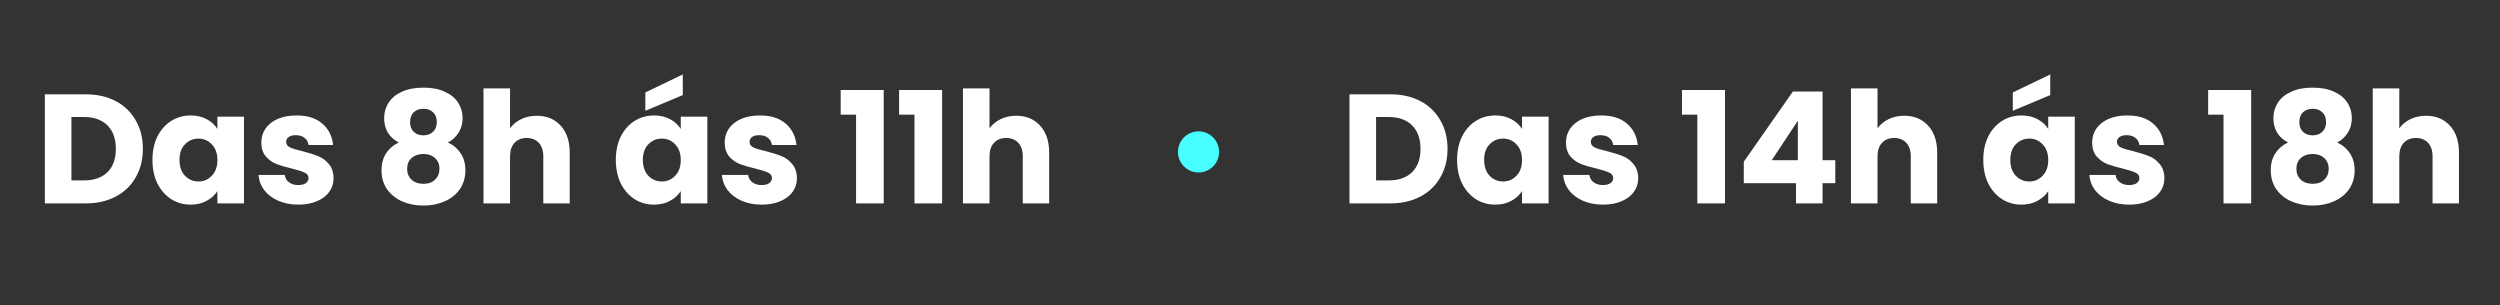 <svg xmlns="http://www.w3.org/2000/svg" width="590" height="72" viewBox="0 0 590 72" fill="none"><rect x="0" y="0" width="590" height="72" fill="#333333" stroke="none"/><path d="M20.228 22.26C22.942 22.26 25.313 22.798 27.341 23.873C29.37 24.949 30.935 26.464 32.035 28.42C33.159 30.351 33.721 32.588 33.721 35.13C33.721 37.648 33.159 39.884 32.035 41.84C30.935 43.796 29.358 45.311 27.305 46.387C25.276 47.462 22.917 48 20.228 48H10.585V22.26H20.228ZM19.825 42.573C22.196 42.573 24.041 41.926 25.361 40.63C26.681 39.334 27.341 37.501 27.341 35.13C27.341 32.759 26.681 30.913 25.361 29.593C24.041 28.273 22.196 27.613 19.825 27.613H16.855V42.573H19.825ZM35.979 37.733C35.979 35.631 36.37 33.786 37.152 32.197C37.959 30.608 39.047 29.386 40.416 28.53C41.784 27.674 43.312 27.247 44.999 27.247C46.441 27.247 47.7 27.54 48.776 28.127C49.876 28.713 50.719 29.483 51.306 30.437V27.54H57.575V48H51.306V45.103C50.694 46.057 49.839 46.827 48.739 47.413C47.663 48 46.404 48.293 44.962 48.293C43.3 48.293 41.784 47.866 40.416 47.01C39.047 46.13 37.959 44.896 37.152 43.307C36.37 41.693 35.979 39.836 35.979 37.733ZM51.306 37.77C51.306 36.206 50.865 34.971 49.986 34.067C49.13 33.162 48.079 32.71 46.832 32.71C45.586 32.71 44.522 33.162 43.642 34.067C42.787 34.947 42.359 36.169 42.359 37.733C42.359 39.298 42.787 40.544 43.642 41.473C44.522 42.378 45.586 42.83 46.832 42.83C48.079 42.83 49.13 42.378 49.986 41.473C50.865 40.569 51.306 39.334 51.306 37.77ZM70.435 48.293C68.65 48.293 67.062 47.988 65.668 47.377C64.275 46.766 63.175 45.934 62.368 44.883C61.562 43.808 61.109 42.61 61.012 41.29H67.208C67.282 41.999 67.612 42.573 68.198 43.013C68.785 43.453 69.506 43.673 70.362 43.673C71.144 43.673 71.743 43.527 72.158 43.233C72.598 42.916 72.818 42.512 72.818 42.023C72.818 41.437 72.513 41.009 71.902 40.74C71.29 40.447 70.3 40.129 68.932 39.787C67.465 39.444 66.243 39.09 65.265 38.723C64.287 38.332 63.444 37.733 62.735 36.927C62.026 36.096 61.672 34.983 61.672 33.59C61.672 32.417 61.989 31.353 62.625 30.4C63.285 29.422 64.238 28.652 65.485 28.09C66.756 27.528 68.259 27.247 69.995 27.247C72.562 27.247 74.578 27.882 76.045 29.153C77.536 30.424 78.392 32.111 78.612 34.213H72.818C72.72 33.504 72.403 32.942 71.865 32.527C71.352 32.111 70.667 31.903 69.812 31.903C69.078 31.903 68.516 32.05 68.125 32.343C67.734 32.612 67.538 32.991 67.538 33.48C67.538 34.067 67.844 34.507 68.455 34.8C69.09 35.093 70.068 35.387 71.388 35.68C72.904 36.071 74.138 36.462 75.092 36.853C76.045 37.22 76.876 37.831 77.585 38.687C78.318 39.518 78.697 40.642 78.722 42.06C78.722 43.258 78.379 44.333 77.695 45.287C77.035 46.216 76.069 46.949 74.798 47.487C73.552 48.024 72.097 48.293 70.435 48.293ZM94.104 33.627C91.807 32.404 90.658 30.486 90.658 27.87C90.658 26.55 91 25.352 91.684 24.277C92.369 23.177 93.408 22.309 94.801 21.673C96.194 21.013 97.906 20.683 99.934 20.683C101.963 20.683 103.662 21.013 105.031 21.673C106.424 22.309 107.463 23.177 108.148 24.277C108.832 25.352 109.174 26.55 109.174 27.87C109.174 29.19 108.857 30.339 108.221 31.317C107.61 32.294 106.779 33.064 105.728 33.627C107.048 34.262 108.062 35.142 108.771 36.267C109.48 37.367 109.834 38.662 109.834 40.153C109.834 41.889 109.394 43.392 108.514 44.663C107.634 45.91 106.437 46.863 104.921 47.523C103.43 48.183 101.768 48.513 99.934 48.513C98.101 48.513 96.427 48.183 94.911 47.523C93.42 46.863 92.234 45.91 91.354 44.663C90.474 43.392 90.034 41.889 90.034 40.153C90.034 38.638 90.389 37.33 91.098 36.23C91.807 35.106 92.809 34.238 94.104 33.627ZM103.088 28.823C103.088 27.821 102.794 27.051 102.208 26.513C101.645 25.951 100.888 25.67 99.934 25.67C98.981 25.67 98.211 25.951 97.624 26.513C97.062 27.076 96.781 27.858 96.781 28.86C96.781 29.813 97.074 30.571 97.661 31.133C98.248 31.671 99.005 31.94 99.934 31.94C100.863 31.94 101.621 31.659 102.208 31.097C102.794 30.534 103.088 29.777 103.088 28.823ZM99.934 36.34C98.785 36.34 97.857 36.658 97.148 37.293C96.439 37.904 96.084 38.76 96.084 39.86C96.084 40.887 96.427 41.73 97.111 42.39C97.82 43.05 98.761 43.38 99.934 43.38C101.108 43.38 102.024 43.05 102.684 42.39C103.369 41.73 103.711 40.887 103.711 39.86C103.711 38.784 103.357 37.929 102.648 37.293C101.963 36.658 101.059 36.34 99.934 36.34ZM126.68 27.32C129.027 27.32 130.909 28.102 132.327 29.667C133.745 31.207 134.454 33.333 134.454 36.047V48H128.22V36.89C128.22 35.521 127.866 34.458 127.157 33.7C126.448 32.942 125.495 32.563 124.297 32.563C123.099 32.563 122.146 32.942 121.437 33.7C120.728 34.458 120.374 35.521 120.374 36.89V48H114.104V20.867H120.374V30.29C121.009 29.386 121.877 28.664 122.977 28.127C124.077 27.589 125.312 27.32 126.68 27.32ZM145.334 37.733C145.334 35.631 145.725 33.786 146.508 32.197C147.314 30.608 148.402 29.386 149.771 28.53C151.14 27.674 152.668 27.247 154.354 27.247C155.797 27.247 157.055 27.54 158.131 28.127C159.231 28.713 160.074 29.483 160.661 30.437V27.54H166.931V48H160.661V45.103C160.05 46.057 159.194 46.827 158.094 47.413C157.019 48 155.76 48.293 154.318 48.293C152.655 48.293 151.14 47.866 149.771 47.01C148.402 46.13 147.314 44.896 146.508 43.307C145.725 41.693 145.334 39.836 145.334 37.733ZM160.661 37.77C160.661 36.206 160.221 34.971 159.341 34.067C158.485 33.162 157.434 32.71 156.188 32.71C154.941 32.71 153.878 33.162 152.998 34.067C152.142 34.947 151.714 36.169 151.714 37.733C151.714 39.298 152.142 40.544 152.998 41.473C153.878 42.378 154.941 42.83 156.188 42.83C157.434 42.83 158.485 42.378 159.341 41.473C160.221 40.569 160.661 39.334 160.661 37.77ZM161.138 22.443L152.301 26.147V21.82L161.138 17.567V22.443ZM179.79 48.293C178.006 48.293 176.417 47.988 175.024 47.377C173.63 46.766 172.53 45.934 171.724 44.883C170.917 43.808 170.465 42.61 170.367 41.29H176.564C176.637 41.999 176.967 42.573 177.554 43.013C178.14 43.453 178.861 43.673 179.717 43.673C180.499 43.673 181.098 43.527 181.514 43.233C181.954 42.916 182.174 42.512 182.174 42.023C182.174 41.437 181.868 41.009 181.257 40.74C180.646 40.447 179.656 40.129 178.287 39.787C176.82 39.444 175.598 39.09 174.62 38.723C173.643 38.332 172.799 37.733 172.09 36.927C171.381 36.096 171.027 34.983 171.027 33.59C171.027 32.417 171.345 31.353 171.98 30.4C172.64 29.422 173.594 28.652 174.84 28.09C176.111 27.528 177.615 27.247 179.35 27.247C181.917 27.247 183.934 27.882 185.4 29.153C186.891 30.424 187.747 32.111 187.967 34.213H182.174C182.076 33.504 181.758 32.942 181.22 32.527C180.707 32.111 180.023 31.903 179.167 31.903C178.434 31.903 177.871 32.05 177.48 32.343C177.089 32.612 176.894 32.991 176.894 33.48C176.894 34.067 177.199 34.507 177.81 34.8C178.446 35.093 179.424 35.387 180.744 35.68C182.259 36.071 183.494 36.462 184.447 36.853C185.4 37.22 186.231 37.831 186.94 38.687C187.674 39.518 188.053 40.642 188.077 42.06C188.077 43.258 187.735 44.333 187.05 45.287C186.39 46.216 185.425 46.949 184.154 47.487C182.907 48.024 181.453 48.293 179.79 48.293ZM198.4 27.063V21.233H208.557V48H202.03V27.063H198.4ZM212.186 27.063V21.233H222.342V48H215.816V27.063H212.186ZM239.831 27.32C242.178 27.32 244.06 28.102 245.478 29.667C246.896 31.207 247.605 33.333 247.605 36.047V48H241.371V36.89C241.371 35.521 241.017 34.458 240.308 33.7C239.599 32.942 238.646 32.563 237.448 32.563C236.25 32.563 235.297 32.942 234.588 33.7C233.879 34.458 233.525 35.521 233.525 36.89V48H227.255V20.867H233.525V30.29C234.16 29.386 235.028 28.664 236.128 28.127C237.228 27.589 238.463 27.32 239.831 27.32Z" fill="white"></path><path d="M328.125 22.26C330.838 22.26 333.209 22.798 335.238 23.873C337.267 24.949 338.831 26.464 339.931 28.42C341.056 30.351 341.618 32.588 341.618 35.13C341.618 37.648 341.056 39.884 339.931 41.84C338.831 43.796 337.255 45.311 335.201 46.387C333.172 47.462 330.814 48 328.125 48H318.481V22.26H328.125ZM327.721 42.573C330.092 42.573 331.938 41.926 333.258 40.63C334.578 39.334 335.238 37.501 335.238 35.13C335.238 32.759 334.578 30.913 333.258 29.593C331.938 28.273 330.092 27.613 327.721 27.613H324.751V42.573H327.721ZM343.875 37.733C343.875 35.631 344.266 33.786 345.049 32.197C345.855 30.608 346.943 29.386 348.312 28.53C349.681 27.674 351.209 27.247 352.895 27.247C354.338 27.247 355.596 27.54 356.672 28.127C357.772 28.713 358.615 29.483 359.202 30.437V27.54H365.472V48H359.202V45.103C358.591 46.057 357.735 46.827 356.635 47.413C355.56 48 354.301 48.293 352.859 48.293C351.196 48.293 349.681 47.866 348.312 47.01C346.943 46.13 345.855 44.896 345.049 43.307C344.266 41.693 343.875 39.836 343.875 37.733ZM359.202 37.77C359.202 36.206 358.762 34.971 357.882 34.067C357.026 33.162 355.975 32.71 354.729 32.71C353.482 32.71 352.419 33.162 351.539 34.067C350.683 34.947 350.255 36.169 350.255 37.733C350.255 39.298 350.683 40.544 351.539 41.473C352.419 42.378 353.482 42.83 354.729 42.83C355.975 42.83 357.026 42.378 357.882 41.473C358.762 40.569 359.202 39.334 359.202 37.77ZM378.331 48.293C376.547 48.293 374.958 47.988 373.565 47.377C372.171 46.766 371.071 45.934 370.265 44.883C369.458 43.808 369.006 42.61 368.908 41.29H375.105C375.178 41.999 375.508 42.573 376.095 43.013C376.681 43.453 377.402 43.673 378.258 43.673C379.04 43.673 379.639 43.527 380.055 43.233C380.495 42.916 380.715 42.512 380.715 42.023C380.715 41.437 380.409 41.009 379.798 40.74C379.187 40.447 378.197 40.129 376.828 39.787C375.361 39.444 374.139 39.09 373.161 38.723C372.184 38.332 371.34 37.733 370.631 36.927C369.922 36.096 369.568 34.983 369.568 33.59C369.568 32.417 369.886 31.353 370.521 30.4C371.181 29.422 372.135 28.652 373.381 28.09C374.652 27.528 376.156 27.247 377.891 27.247C380.458 27.247 382.475 27.882 383.941 29.153C385.432 30.424 386.288 32.111 386.508 34.213H380.715C380.617 33.504 380.299 32.942 379.761 32.527C379.248 32.111 378.564 31.903 377.708 31.903C376.975 31.903 376.412 32.05 376.021 32.343C375.63 32.612 375.435 32.991 375.435 33.48C375.435 34.067 375.74 34.507 376.351 34.8C376.987 35.093 377.965 35.387 379.285 35.68C380.8 36.071 382.035 36.462 382.988 36.853C383.941 37.22 384.772 37.831 385.481 38.687C386.215 39.518 386.594 40.642 386.618 42.06C386.618 43.258 386.276 44.333 385.591 45.287C384.931 46.216 383.966 46.949 382.695 47.487C381.448 48.024 379.994 48.293 378.331 48.293ZM396.941 27.063V21.233H407.098V48H400.571V27.063H396.941ZM411.533 43.233V38.173L423.12 21.6H430.123V37.807H433.13V43.233H430.123V48H423.853V43.233H411.533ZM424.293 28.493L418.133 37.807H424.293V28.493ZM449.401 27.32C451.748 27.32 453.63 28.102 455.048 29.667C456.466 31.207 457.174 33.333 457.174 36.047V48H450.941V36.89C450.941 35.521 450.587 34.458 449.878 33.7C449.169 32.942 448.216 32.563 447.018 32.563C445.82 32.563 444.867 32.942 444.158 33.7C443.449 34.458 443.094 35.521 443.094 36.89V48H436.824V20.867H443.094V30.29C443.73 29.386 444.598 28.664 445.698 28.127C446.798 27.589 448.032 27.32 449.401 27.32ZM468.055 37.733C468.055 35.631 468.446 33.786 469.228 32.197C470.035 30.608 471.123 29.386 472.492 28.53C473.861 27.674 475.388 27.247 477.075 27.247C478.517 27.247 479.776 27.54 480.852 28.127C481.952 28.713 482.795 29.483 483.382 30.437V27.54H489.652V48H483.382V45.103C482.771 46.057 481.915 46.827 480.815 47.413C479.739 48 478.481 48.293 477.038 48.293C475.376 48.293 473.861 47.866 472.492 47.01C471.123 46.13 470.035 44.896 469.228 43.307C468.446 41.693 468.055 39.836 468.055 37.733ZM483.382 37.77C483.382 36.206 482.942 34.971 482.062 34.067C481.206 33.162 480.155 32.71 478.908 32.71C477.662 32.71 476.598 33.162 475.718 34.067C474.863 34.947 474.435 36.169 474.435 37.733C474.435 39.298 474.863 40.544 475.718 41.473C476.598 42.378 477.662 42.83 478.908 42.83C480.155 42.83 481.206 42.378 482.062 41.473C482.942 40.569 483.382 39.334 483.382 37.77ZM483.858 22.443L475.022 26.147V21.82L483.858 17.567V22.443ZM502.511 48.293C500.727 48.293 499.138 47.988 497.744 47.377C496.351 46.766 495.251 45.934 494.444 44.883C493.638 43.808 493.186 42.61 493.088 41.29H499.284C499.358 41.999 499.688 42.573 500.274 43.013C500.861 43.453 501.582 43.673 502.438 43.673C503.22 43.673 503.819 43.527 504.234 43.233C504.674 42.916 504.894 42.512 504.894 42.023C504.894 41.437 504.589 41.009 503.978 40.74C503.367 40.447 502.377 40.129 501.008 39.787C499.541 39.444 498.319 39.09 497.341 38.723C496.363 38.332 495.52 37.733 494.811 36.927C494.102 36.096 493.748 34.983 493.748 33.59C493.748 32.417 494.066 31.353 494.701 30.4C495.361 29.422 496.314 28.652 497.561 28.09C498.832 27.528 500.336 27.247 502.071 27.247C504.638 27.247 506.654 27.882 508.121 29.153C509.612 30.424 510.468 32.111 510.688 34.213H504.894C504.797 33.504 504.479 32.942 503.941 32.527C503.428 32.111 502.743 31.903 501.888 31.903C501.154 31.903 500.592 32.05 500.201 32.343C499.81 32.612 499.614 32.991 499.614 33.48C499.614 34.067 499.92 34.507 500.531 34.8C501.167 35.093 502.144 35.387 503.464 35.68C504.98 36.071 506.214 36.462 507.168 36.853C508.121 37.22 508.952 37.831 509.661 38.687C510.394 39.518 510.773 40.642 510.798 42.06C510.798 43.258 510.456 44.333 509.771 45.287C509.111 46.216 508.146 46.949 506.874 47.487C505.628 48.024 504.173 48.293 502.511 48.293ZM521.121 27.063V21.233H531.277V48H524.751V27.063H521.121ZM539.966 33.627C537.669 32.404 536.52 30.486 536.52 27.87C536.52 26.55 536.862 25.352 537.546 24.277C538.231 23.177 539.27 22.309 540.663 21.673C542.056 21.013 543.767 20.683 545.796 20.683C547.825 20.683 549.524 21.013 550.893 21.673C552.286 22.309 553.325 23.177 554.01 24.277C554.694 25.352 555.036 26.55 555.036 27.87C555.036 29.19 554.719 30.339 554.083 31.317C553.472 32.294 552.641 33.064 551.59 33.627C552.91 34.262 553.924 35.142 554.633 36.267C555.342 37.367 555.696 38.662 555.696 40.153C555.696 41.889 555.256 43.392 554.376 44.663C553.496 45.91 552.299 46.863 550.783 47.523C549.292 48.183 547.63 48.513 545.796 48.513C543.963 48.513 542.289 48.183 540.773 47.523C539.282 46.863 538.096 45.91 537.216 44.663C536.336 43.392 535.896 41.889 535.896 40.153C535.896 38.638 536.251 37.33 536.96 36.23C537.669 35.106 538.671 34.238 539.966 33.627ZM548.95 28.823C548.95 27.821 548.656 27.051 548.07 26.513C547.507 25.951 546.75 25.67 545.796 25.67C544.843 25.67 544.073 25.951 543.486 26.513C542.924 27.076 542.643 27.858 542.643 28.86C542.643 29.813 542.936 30.571 543.523 31.133C544.11 31.671 544.867 31.94 545.796 31.94C546.725 31.94 547.483 31.659 548.07 31.097C548.656 30.534 548.95 29.777 548.95 28.823ZM545.796 36.34C544.647 36.34 543.719 36.658 543.01 37.293C542.301 37.904 541.946 38.76 541.946 39.86C541.946 40.887 542.289 41.73 542.973 42.39C543.682 43.05 544.623 43.38 545.796 43.38C546.97 43.38 547.886 43.05 548.546 42.39C549.231 41.73 549.573 40.887 549.573 39.86C549.573 38.784 549.219 37.929 548.51 37.293C547.825 36.658 546.921 36.34 545.796 36.34ZM572.542 27.32C574.889 27.32 576.771 28.102 578.189 29.667C579.607 31.207 580.316 33.333 580.316 36.047V48H574.082V36.89C574.082 35.521 573.728 34.458 573.019 33.7C572.31 32.942 571.357 32.563 570.159 32.563C568.961 32.563 568.008 32.942 567.299 33.7C566.59 34.458 566.236 35.521 566.236 36.89V48H559.966V20.867H566.236V30.29C566.871 29.386 567.739 28.664 568.839 28.127C569.939 27.589 571.173 27.32 572.542 27.32Z" fill="white"></path><circle cx="282.853" cy="35.853" r="4.853" fill="#48FEFF"></circle></svg>